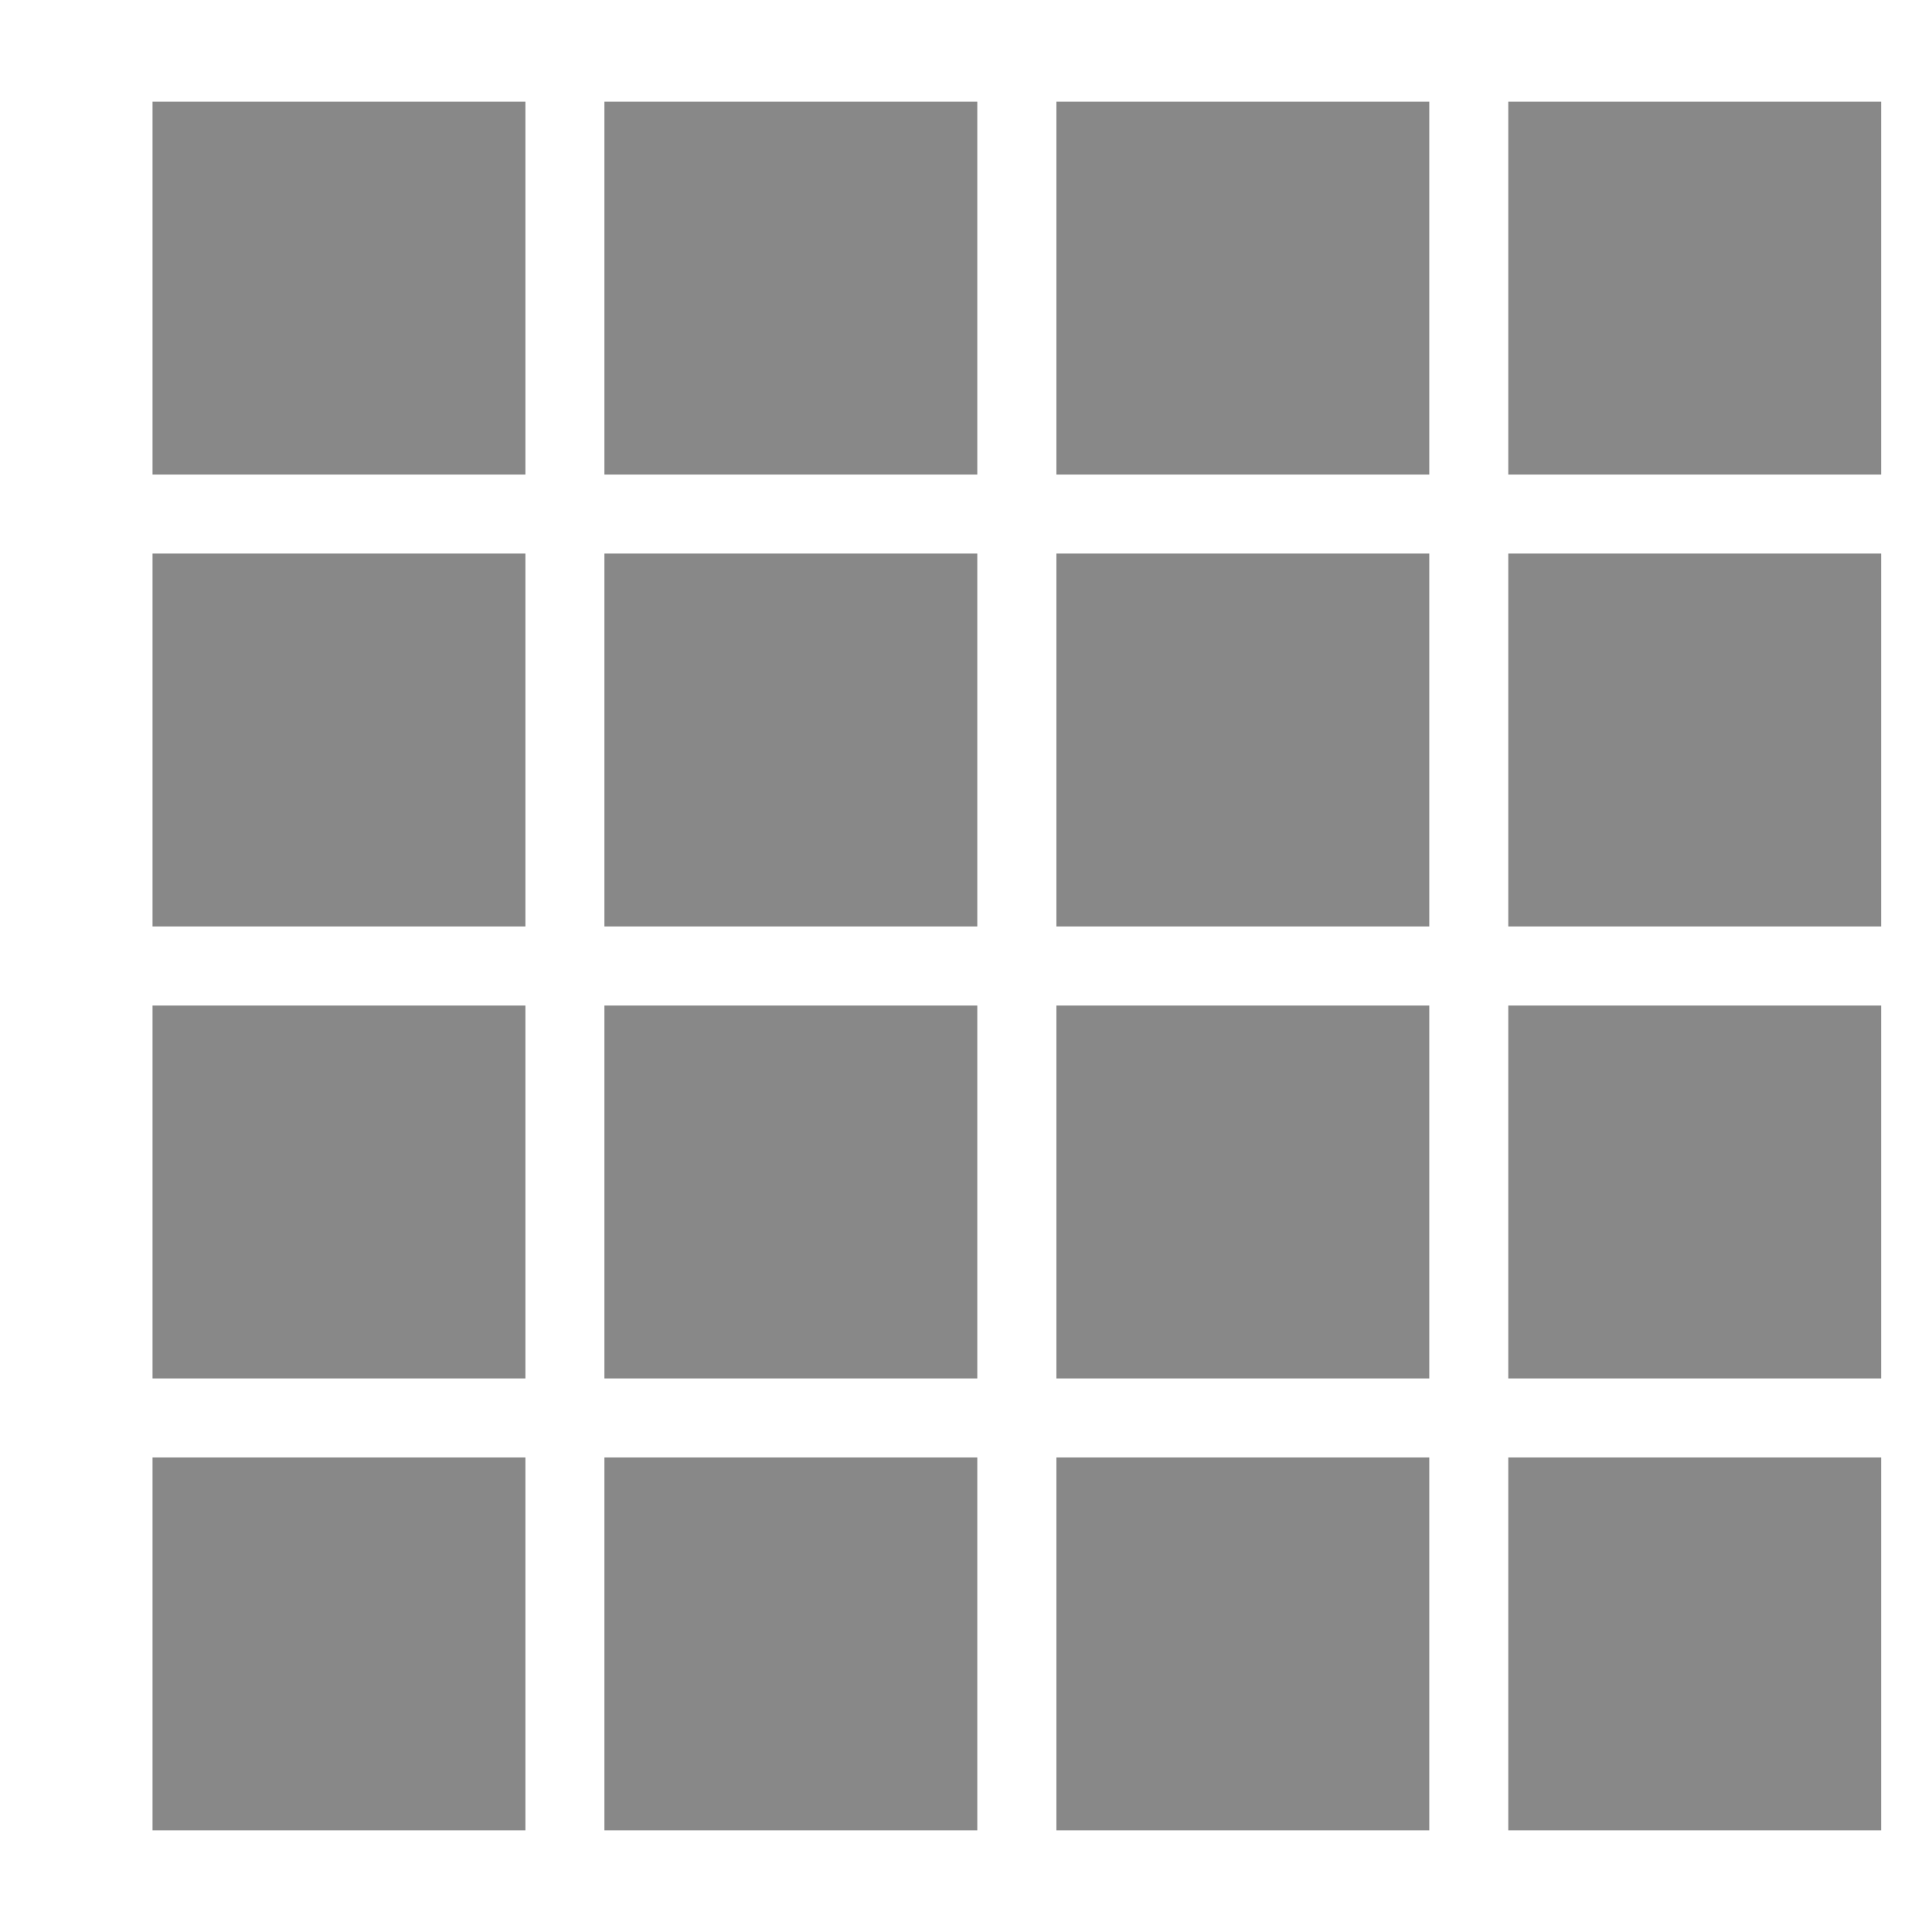<?xml version="1.0" encoding="UTF-8" standalone="no"?>
<svg width="40px" height="40px" viewBox="-0.5 0 19 19" version="1.1" xmlns="http://www.w3.org/2000/svg" xmlns:xlink="http://www.w3.org/1999/xlink">
<g id="out" stroke="none" stroke-width="1" fill="none" fill-rule="evenodd">
	<path d="M1,9.889 L4.667,9.889 L4.667,13.556 L1,13.556 L1,9.889 L1,9.889 Z M5.444,9.889 L9.111,9.889 L9.111,13.556 L5.444,13.556 L5.444,9.889 L5.444,9.889 Z M9.889,9.889 L13.556,9.889 L13.556,13.556 L9.889,13.556 L9.889,9.889 L9.889,9.889 Z M14.333,9.889 L18,9.889 L18,13.556 L14.333,13.556 L14.333,9.889 L14.333,9.889 Z M1,14.333 L4.667,14.333 L4.667,18 L1,18 L1,14.333 L1,14.333 Z M5.444,14.333 L9.111,14.333 L9.111,18 L5.444,18 L5.444,14.333 L5.444,14.333 Z M9.889,14.333 L13.556,14.333 L13.556,18 L9.889,18 L9.889,14.333 L9.889,14.333 Z M14.333,14.333 L18,14.333 L18,18 L14.333,18 L14.333,14.333 L14.333,14.333 Z M1,5.444 L4.667,5.444 L4.667,9.111 L1,9.111 L1,5.444 L1,5.444 Z M5.444,5.444 L9.111,5.444 L9.111,9.111 L5.444,9.111 L5.444,5.444 L5.444,5.444 Z M9.889,5.444 L13.556,5.444 L13.556,9.111 L9.889,9.111 L9.889,5.444 L9.889,5.444 Z M14.333,5.444 L18,5.444 L18,9.111 L14.333,9.111 L14.333,5.444 L14.333,5.444 Z M1,1 L4.667,1 L4.667,4.667 L1,4.667 L1,1 L1,1 Z M5.444,1 L9.111,1 L9.111,4.667 L5.444,4.667 L5.444,1 L5.444,1 Z M9.889,1 L13.556,1 L13.556,4.667 L9.889,4.667 L9.889,1 L9.889,1 Z M14.333,1 L18,1 L18,4.667 L14.333,4.667 L14.333,1 L14.333,1 Z" id="path" fill="#888888">
</path>
    </g>
</svg>